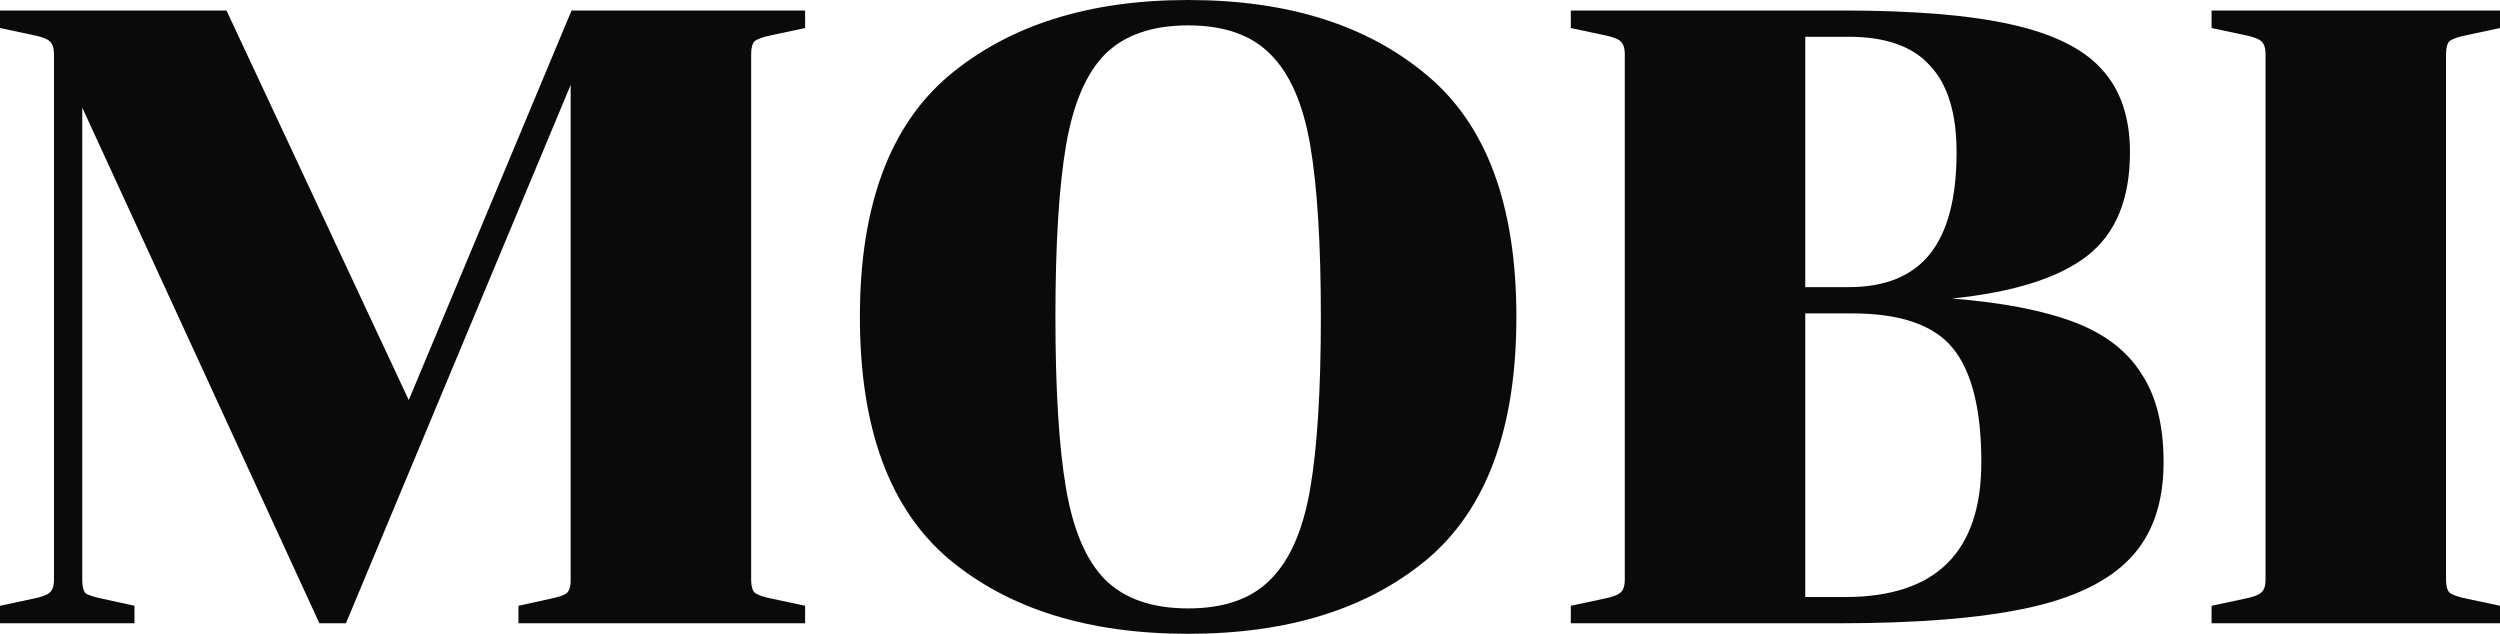 <svg xmlns="http://www.w3.org/2000/svg" fill="none" viewBox="0 0 213 54" height="54" width="213">
<path fill="#0A0A0A" d="M7.01 49.45C7.01 49.997 7.111 50.37 7.312 50.569C7.563 50.718 8.041 50.867 8.744 51.017L11.458 51.613V53.105H0V51.613L2.789 51.017C3.543 50.867 4.02 50.693 4.221 50.495C4.473 50.296 4.598 49.923 4.598 49.376V4.624C4.598 4.077 4.473 3.704 4.221 3.506C4.02 3.307 3.543 3.133 2.789 2.983L0 2.387V0.895H19.297L34.826 34.086L48.696 0.895H68.596V2.387L65.807 2.983C65.053 3.133 64.551 3.307 64.3 3.506C64.099 3.704 63.998 4.077 63.998 4.624V49.376C63.998 49.923 64.099 50.296 64.3 50.495C64.551 50.693 65.053 50.867 65.807 51.017L68.596 51.613V53.105H44.173V51.613L46.887 51.017C47.59 50.867 48.042 50.718 48.243 50.569C48.495 50.37 48.62 49.997 48.62 49.45V7.235L29.474 53.105H27.212L7.01 9.174V49.45Z"></path>
<path fill="#0A0A0A" d="M101.23 0C109.722 0 116.507 2.138 121.582 6.414C126.658 10.641 129.196 17.503 129.196 27C129.196 36.497 126.658 43.384 121.582 47.66C116.507 51.887 109.722 54 101.23 54C92.737 54 85.952 51.887 80.877 47.66C75.801 43.384 73.263 36.497 73.263 27C73.263 17.552 75.801 10.691 80.877 6.414C86.003 2.138 92.787 0 101.23 0ZM101.23 51.837C104.295 51.837 106.632 51.017 108.24 49.376C109.898 47.735 111.029 45.149 111.632 41.619C112.235 38.088 112.537 33.215 112.537 27C112.537 20.785 112.235 15.912 111.632 12.381C111.029 8.851 109.898 6.265 108.24 4.624C106.632 2.983 104.295 2.163 101.23 2.163C98.164 2.163 95.802 2.983 94.144 4.624C92.536 6.265 91.43 8.851 90.827 12.381C90.224 15.912 89.922 20.785 89.922 27C89.922 33.215 90.224 38.088 90.827 41.619C91.43 45.149 92.536 47.735 94.144 49.376C95.802 51.017 98.164 51.837 101.23 51.837Z"></path>
<path fill="#0A0A0A" d="M156.975 0.895C163.055 0.895 167.855 1.293 171.372 2.088C174.94 2.884 177.503 4.152 179.061 5.892C180.669 7.633 181.473 9.994 181.473 12.978C181.473 16.956 180.267 19.89 177.855 21.779C175.443 23.669 171.598 24.887 166.322 25.434C170.644 25.782 174.111 26.453 176.724 27.448C179.338 28.442 181.247 29.909 182.453 31.848C183.71 33.738 184.338 36.249 184.338 39.381C184.338 42.862 183.383 45.597 181.473 47.586C179.564 49.575 176.599 50.992 172.578 51.837C168.608 52.682 163.256 53.105 156.522 53.105H133.833V51.613L136.622 51.017C137.376 50.867 137.853 50.693 138.054 50.495C138.305 50.296 138.431 49.923 138.431 49.376V4.624C138.431 4.077 138.305 3.704 138.054 3.506C137.853 3.307 137.376 3.133 136.622 2.983L133.833 2.387V0.895H156.975ZM157.502 24.464C160.618 24.464 162.93 23.519 164.437 21.63C165.945 19.74 166.699 16.856 166.699 12.978C166.699 9.646 165.945 7.185 164.437 5.594C162.98 3.953 160.668 3.133 157.502 3.133H153.809V24.464H157.502ZM153.809 50.867H157.201C164.94 50.867 168.809 47.039 168.809 39.381C168.809 34.906 168.005 31.674 166.397 29.685C164.789 27.696 161.925 26.702 157.804 26.702H153.809V50.867Z"></path>
<path fill="#0A0A0A" d="M193.024 4.624C193.024 4.077 192.899 3.704 192.647 3.506C192.446 3.307 191.969 3.133 191.215 2.983L188.426 2.387V0.895H213V2.387L210.211 2.983C209.457 3.133 208.955 3.307 208.703 3.506C208.502 3.704 208.402 4.077 208.402 4.624V49.376C208.402 49.923 208.502 50.296 208.703 50.495C208.955 50.693 209.457 50.867 210.211 51.017L213 51.613V53.105H188.426V51.613L191.215 51.017C191.969 50.867 192.446 50.693 192.647 50.495C192.899 50.296 193.024 49.923 193.024 49.376V4.624Z"></path>
</svg>
